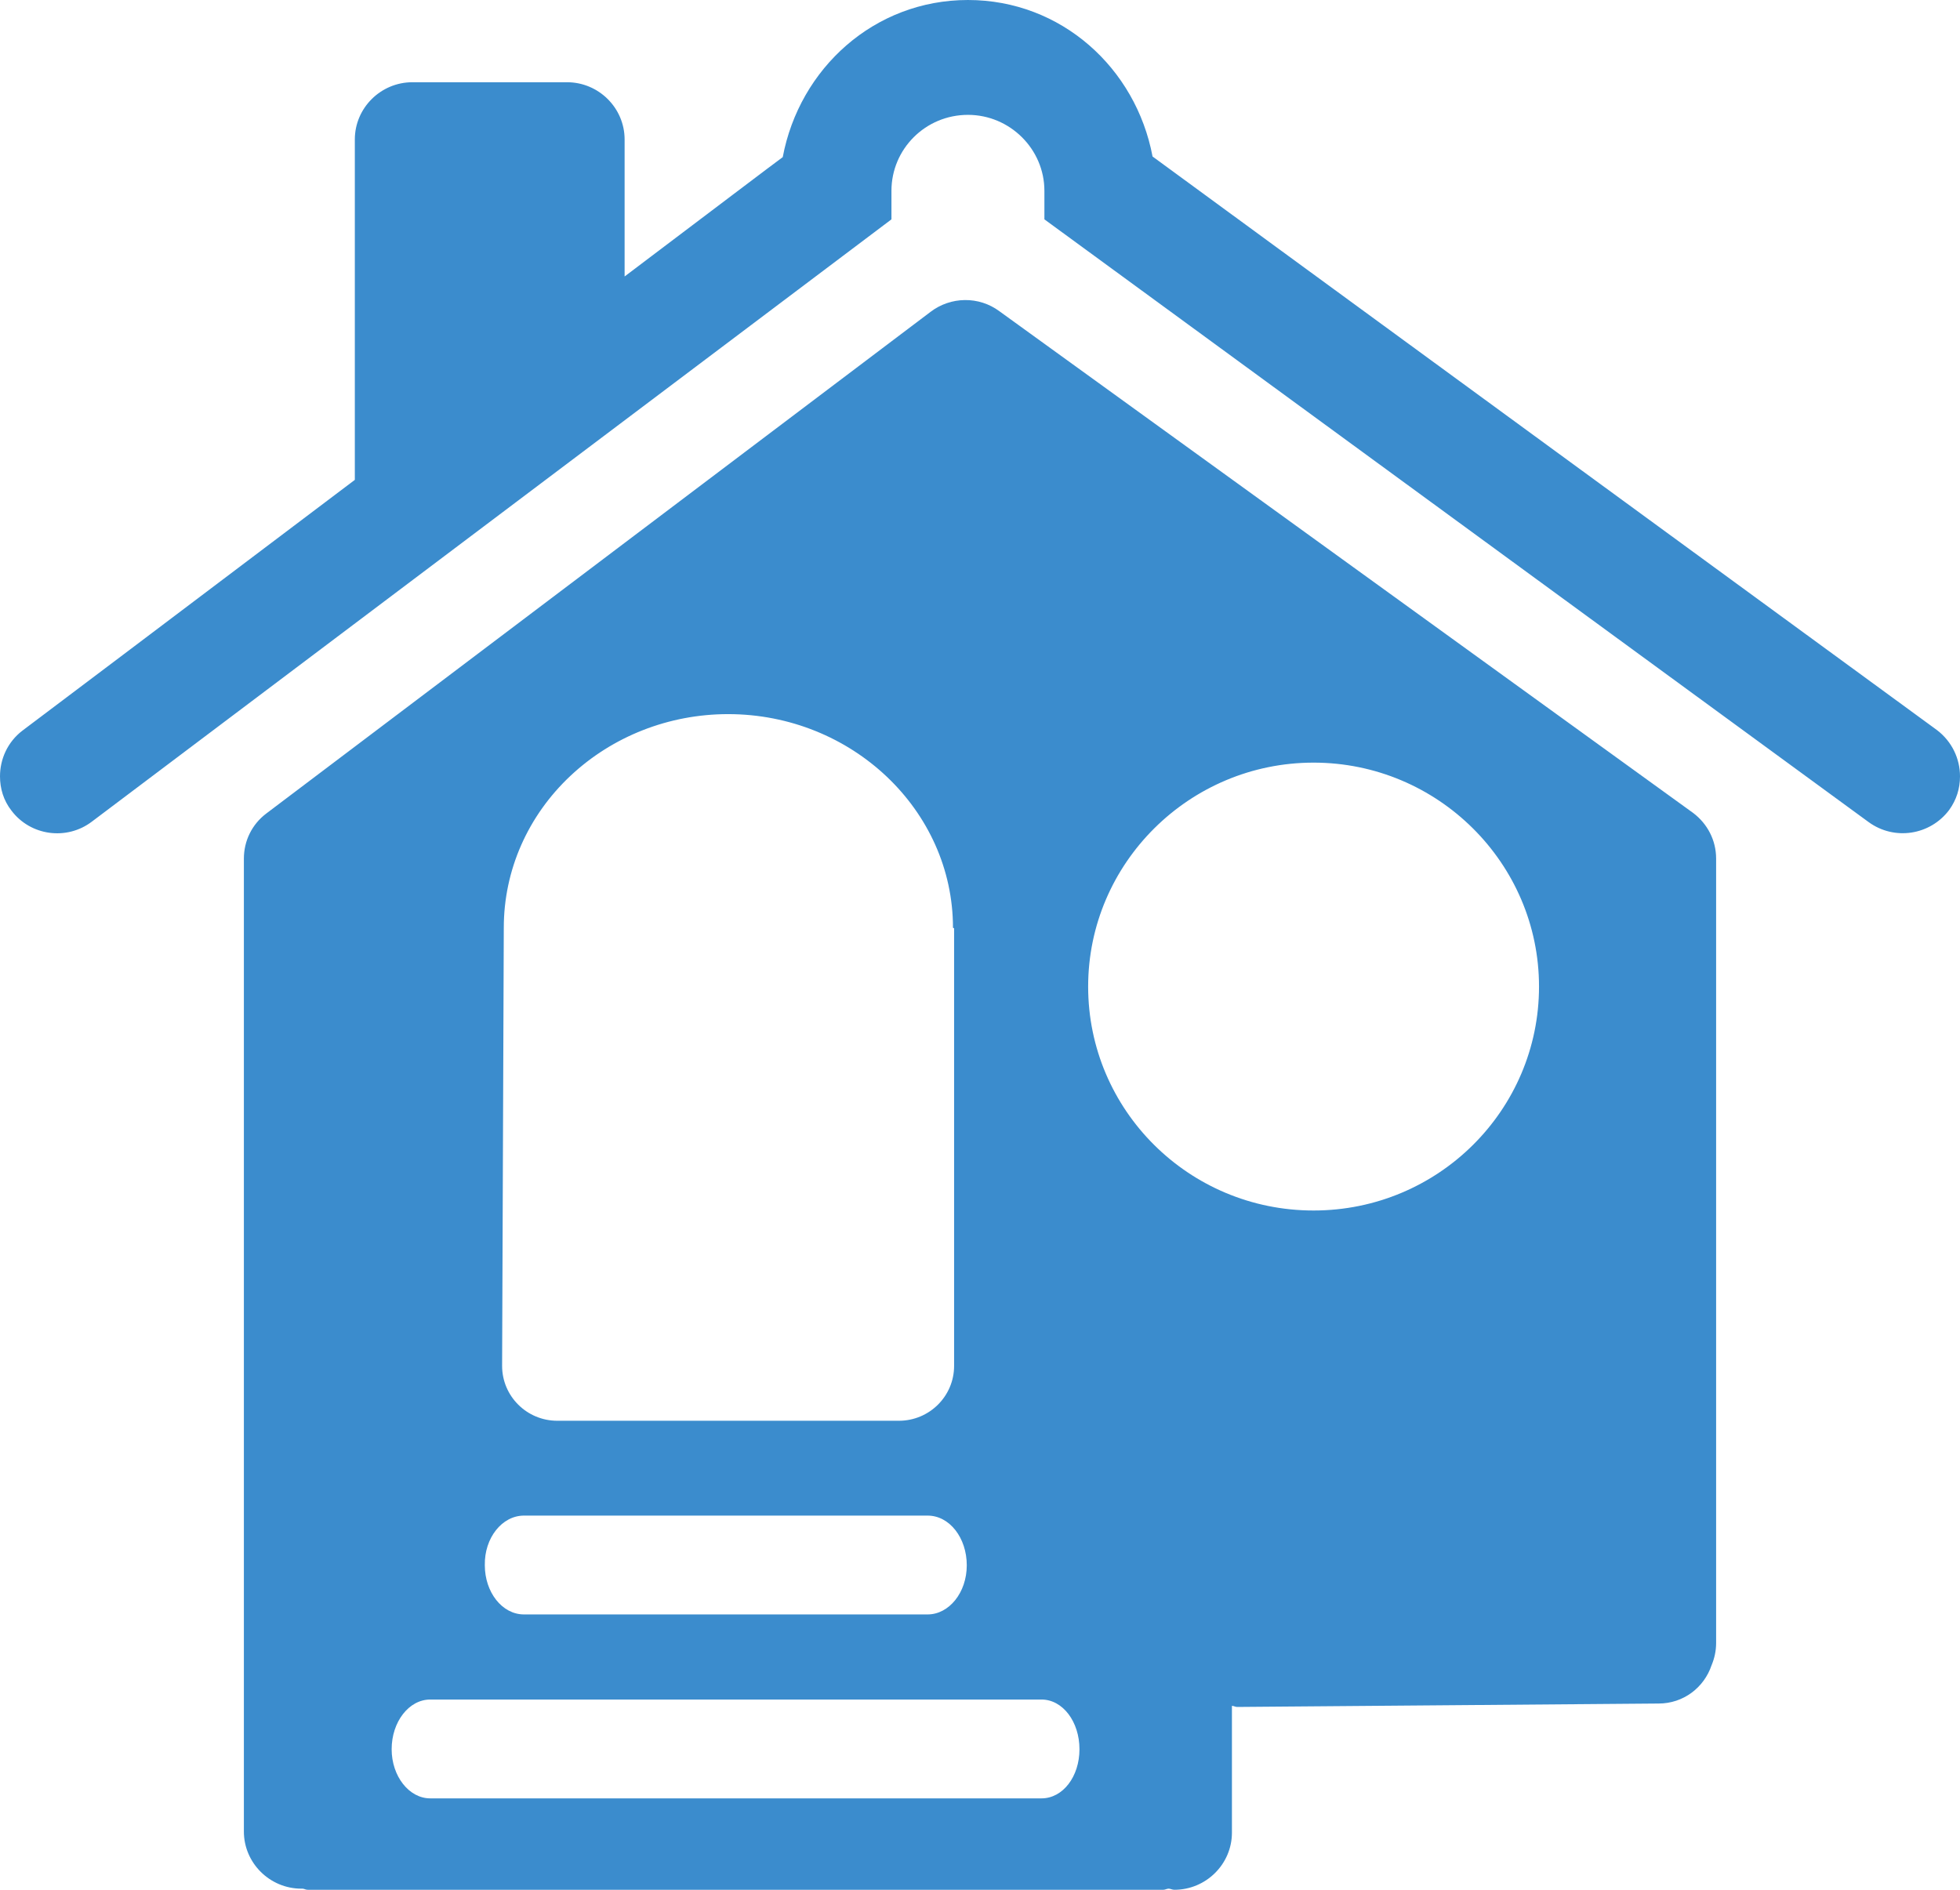 <?xml version="1.0" encoding="UTF-8"?> <svg xmlns="http://www.w3.org/2000/svg" width="28" height="27" viewBox="0 0 28 27" fill="none"><path d="M14.279 4.448C13.984 4.228 13.581 4.236 13.293 4.456L3.804 11.623C3.599 11.778 3.484 12.014 3.484 12.268V26.168C3.484 26.616 3.853 26.984 4.305 26.984C4.313 26.984 4.313 26.984 4.322 26.984C4.346 26.984 4.363 27 4.396 27H16.621C16.645 27 16.67 26.984 16.695 26.984C16.72 26.984 16.744 27 16.777 27C17.229 27 17.599 26.633 17.599 26.184V24.372C17.623 24.372 17.648 24.388 17.672 24.388L23.695 24.339C24.048 24.339 24.344 24.111 24.451 23.792C24.492 23.694 24.516 23.588 24.516 23.474V12.268C24.516 12.006 24.393 11.77 24.188 11.615L14.279 4.448ZM7.197 13.255C7.197 12.431 7.542 11.655 8.15 11.084C8.75 10.521 9.555 10.203 10.401 10.203C12.168 10.203 13.614 11.574 13.614 13.255L13.63 13.263V19.515C13.63 19.948 13.277 20.299 12.841 20.299H7.961C7.526 20.299 7.173 19.948 7.173 19.515L7.197 13.255ZM7.485 21.654H13.252C13.565 21.654 13.811 21.972 13.811 22.364C13.811 22.756 13.556 23.066 13.252 23.066H7.485C7.173 23.066 6.926 22.748 6.926 22.364C6.918 21.972 7.173 21.654 7.485 21.654ZM14.879 25.694H6.146C5.842 25.694 5.595 25.376 5.595 24.992C5.595 24.6 5.842 24.282 6.146 24.282H14.879C15.183 24.282 15.421 24.6 15.421 24.992C15.421 25.384 15.183 25.694 14.879 25.694ZM18.765 17.295C16.982 17.295 15.545 15.859 15.545 14.096C15.545 12.333 16.991 10.896 18.765 10.896C20.54 10.896 21.986 12.333 21.986 14.096C21.986 15.859 20.548 17.295 18.765 17.295ZM28 11.092C28 11.264 27.951 11.427 27.844 11.574C27.573 11.933 27.063 12.014 26.694 11.745L14.92 3.134V2.726C14.92 2.13 14.427 1.641 13.828 1.641C13.22 1.641 12.735 2.13 12.735 2.726V3.134L1.315 11.737C0.953 12.014 0.435 11.941 0.164 11.582C0.049 11.435 0 11.264 0 11.092C0 10.847 0.107 10.602 0.32 10.439C0.32 10.439 2.596 8.725 5.069 6.856V1.992C5.069 1.543 5.439 1.175 5.891 1.175H8.101C8.553 1.175 8.923 1.543 8.923 1.992V3.95C10.155 3.02 11.059 2.334 11.182 2.245C11.42 0.979 12.488 0 13.828 0C15.159 0 16.227 0.971 16.465 2.236C16.917 2.571 27.671 10.431 27.671 10.431C27.885 10.594 28 10.839 28 11.092Z" fill="#3B8CCD"></path></svg> 